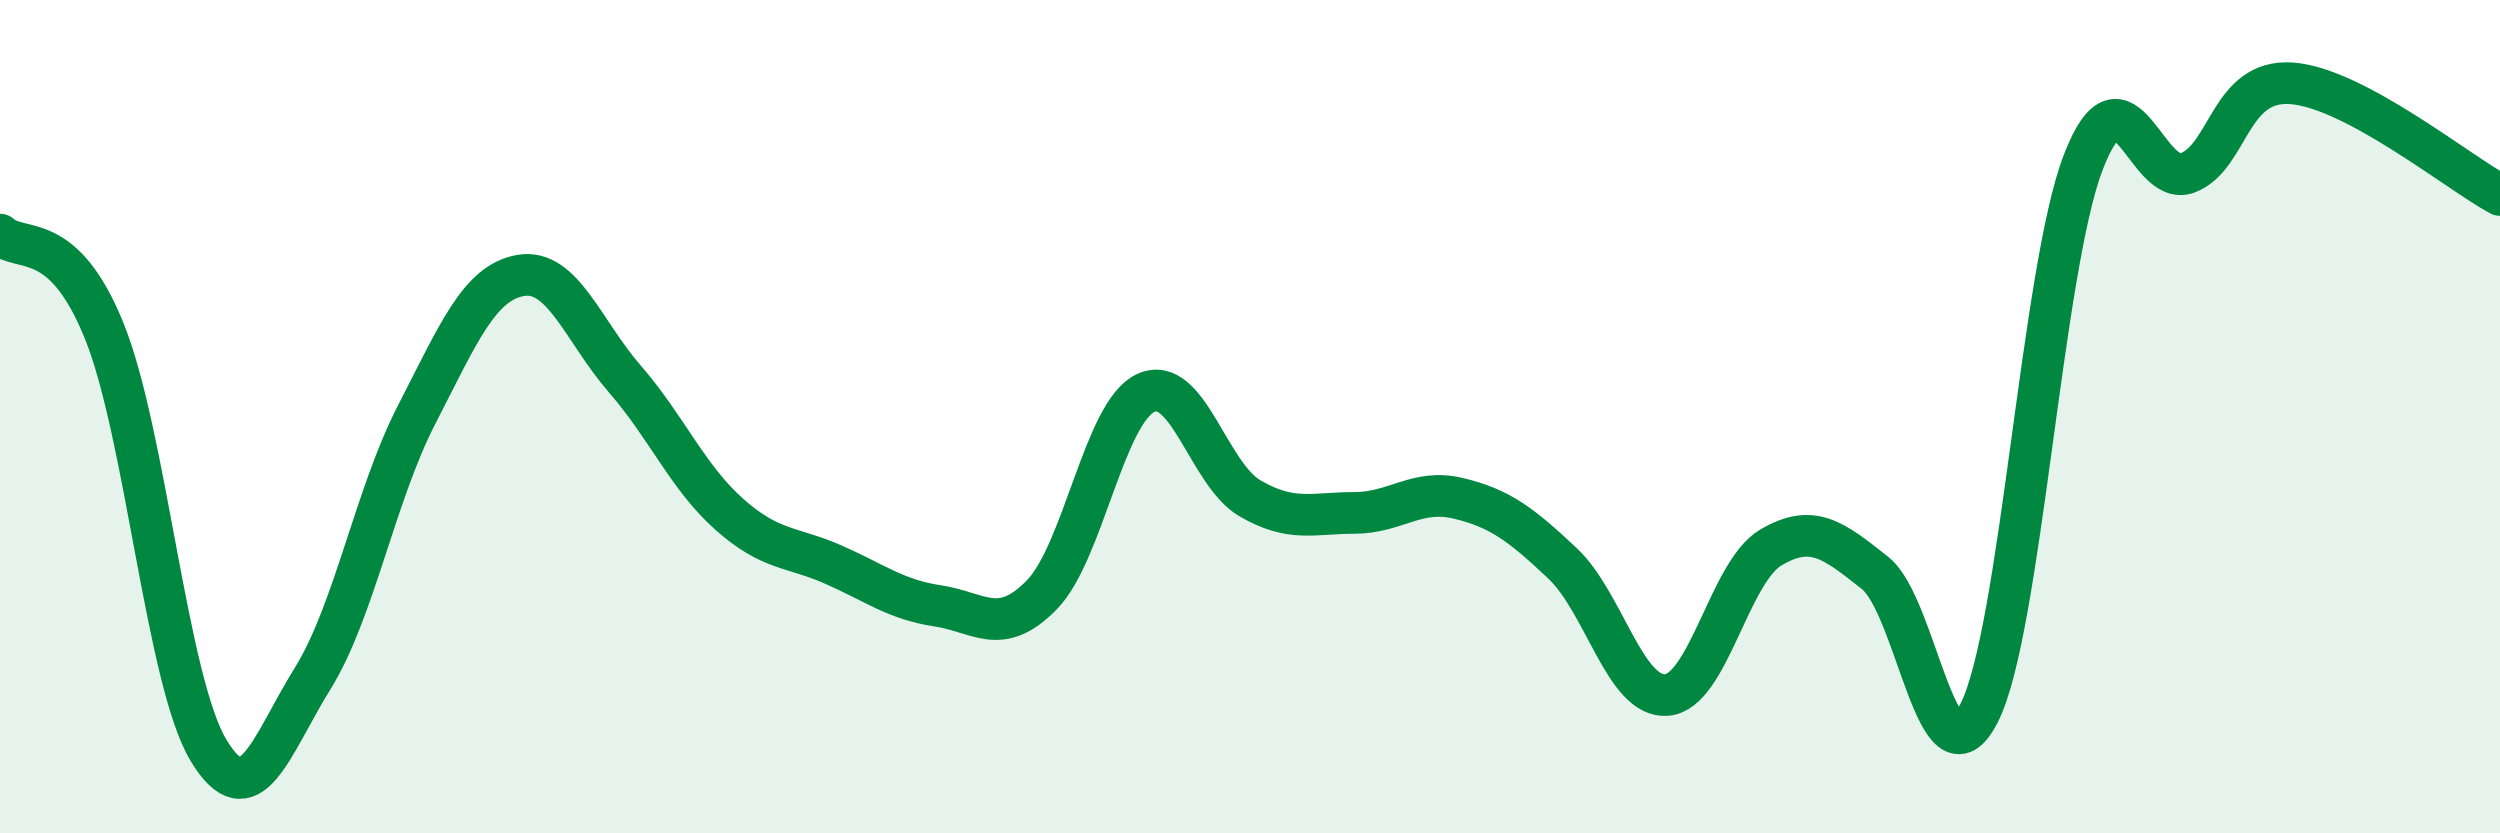 
    <svg width="60" height="20" viewBox="0 0 60 20" xmlns="http://www.w3.org/2000/svg">
      <path
        d="M 0,5.63 C 0.5,6.09 1.5,5.47 2.5,7.94 C 3.5,10.41 4,16.33 5,18 C 6,19.67 6.5,17.9 7.5,16.29 C 8.5,14.68 9,11.89 10,9.95 C 11,8.01 11.5,6.78 12.5,6.61 C 13.5,6.44 14,7.95 15,9.1 C 16,10.25 16.5,11.45 17.5,12.34 C 18.5,13.23 19,13.11 20,13.55 C 21,13.99 21.5,14.39 22.5,14.54 C 23.5,14.69 24,15.3 25,14.28 C 26,13.26 26.5,9.89 27.5,9.43 C 28.5,8.97 29,11.38 30,11.96 C 31,12.54 31.5,12.31 32.5,12.31 C 33.5,12.31 34,11.72 35,11.96 C 36,12.2 36.5,12.58 37.5,13.52 C 38.5,14.46 39,16.76 40,16.68 C 41,16.6 41.5,13.73 42.5,13.14 C 43.5,12.55 44,12.96 45,13.75 C 46,14.54 46.5,19.08 47.5,17.11 C 48.5,15.14 49,6.48 50,3.89 C 51,1.3 51.5,4.53 52.5,4.15 C 53.5,3.77 53.5,1.89 55,2 C 56.5,2.11 59,4.14 60,4.68L60 20L0 20Z"
        fill="#008740"
        opacity="0.1"
        stroke-linecap="round"
        stroke-linejoin="round"
      />
      <path
        d="M 0,5.63 C 0.5,6.09 1.5,5.47 2.5,7.94 C 3.5,10.41 4,16.33 5,18 C 6,19.67 6.5,17.9 7.5,16.29 C 8.5,14.68 9,11.89 10,9.95 C 11,8.01 11.5,6.78 12.5,6.61 C 13.5,6.44 14,7.95 15,9.1 C 16,10.25 16.5,11.45 17.5,12.34 C 18.5,13.23 19,13.11 20,13.55 C 21,13.99 21.5,14.39 22.5,14.54 C 23.5,14.69 24,15.3 25,14.28 C 26,13.26 26.5,9.89 27.5,9.43 C 28.5,8.97 29,11.38 30,11.96 C 31,12.54 31.5,12.31 32.5,12.31 C 33.5,12.31 34,11.72 35,11.96 C 36,12.2 36.5,12.58 37.5,13.52 C 38.5,14.46 39,16.76 40,16.68 C 41,16.6 41.5,13.73 42.5,13.14 C 43.5,12.55 44,12.96 45,13.75 C 46,14.54 46.5,19.08 47.5,17.11 C 48.5,15.14 49,6.48 50,3.89 C 51,1.3 51.5,4.53 52.5,4.15 C 53.5,3.77 53.5,1.89 55,2 C 56.5,2.11 59,4.14 60,4.68"
        stroke="#008740"
        stroke-width="1"
        fill="none"
        stroke-linecap="round"
        stroke-linejoin="round"
      />
    </svg>
  